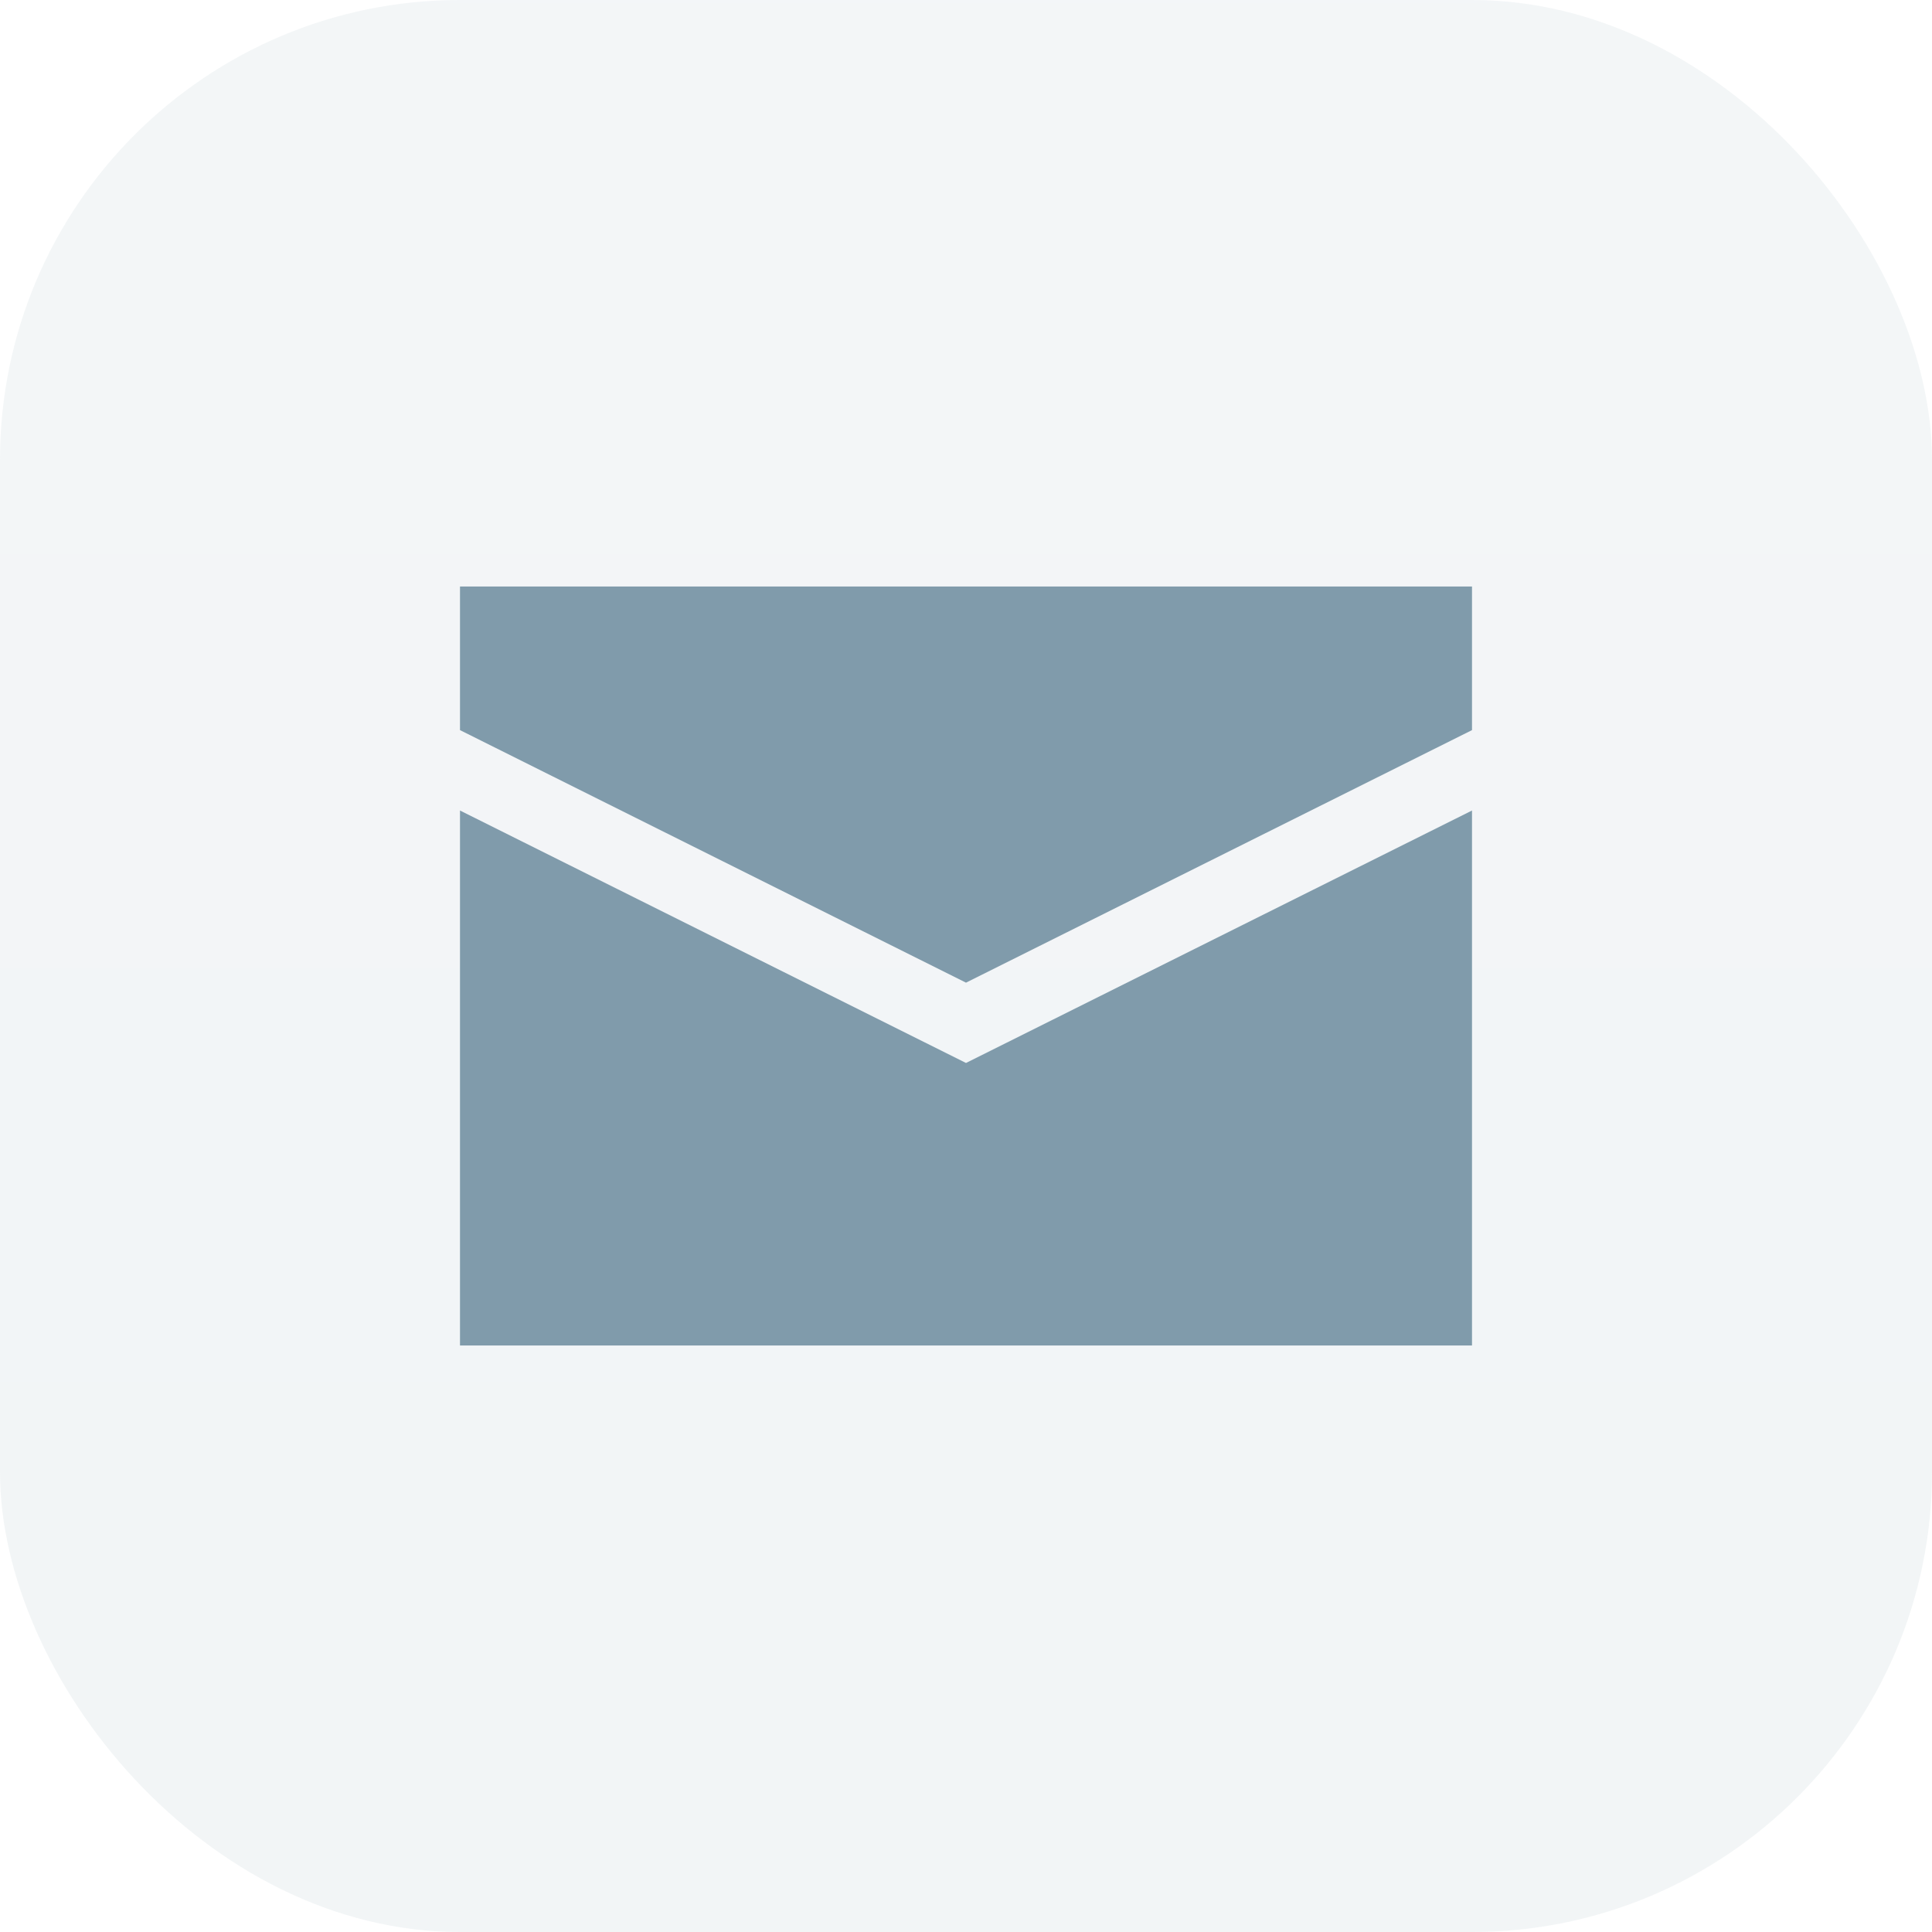 <?xml version="1.0" encoding="UTF-8"?> <svg xmlns="http://www.w3.org/2000/svg" width="21" height="21" viewBox="0 0 21 21" fill="none"><rect opacity="0.1" width="21" height="21" rx="5" fill="url(#paint0_linear_171_1220)"></rect><path d="M16 14.625H5V8.81L10.5 11.554L16 8.81V14.625Z" fill="#809BAB"></path><path d="M16 6.375H5V7.936L10.5 10.681L16 7.936V6.375Z" fill="#809BAB"></path><defs><linearGradient id="paint0_linear_171_1220" x1="10.5" y1="0" x2="10.5" y2="21" gradientUnits="userSpaceOnUse"><stop stop-color="#8EA9B9"></stop><stop offset="1" stop-color="#809BAB"></stop></linearGradient></defs></svg> 